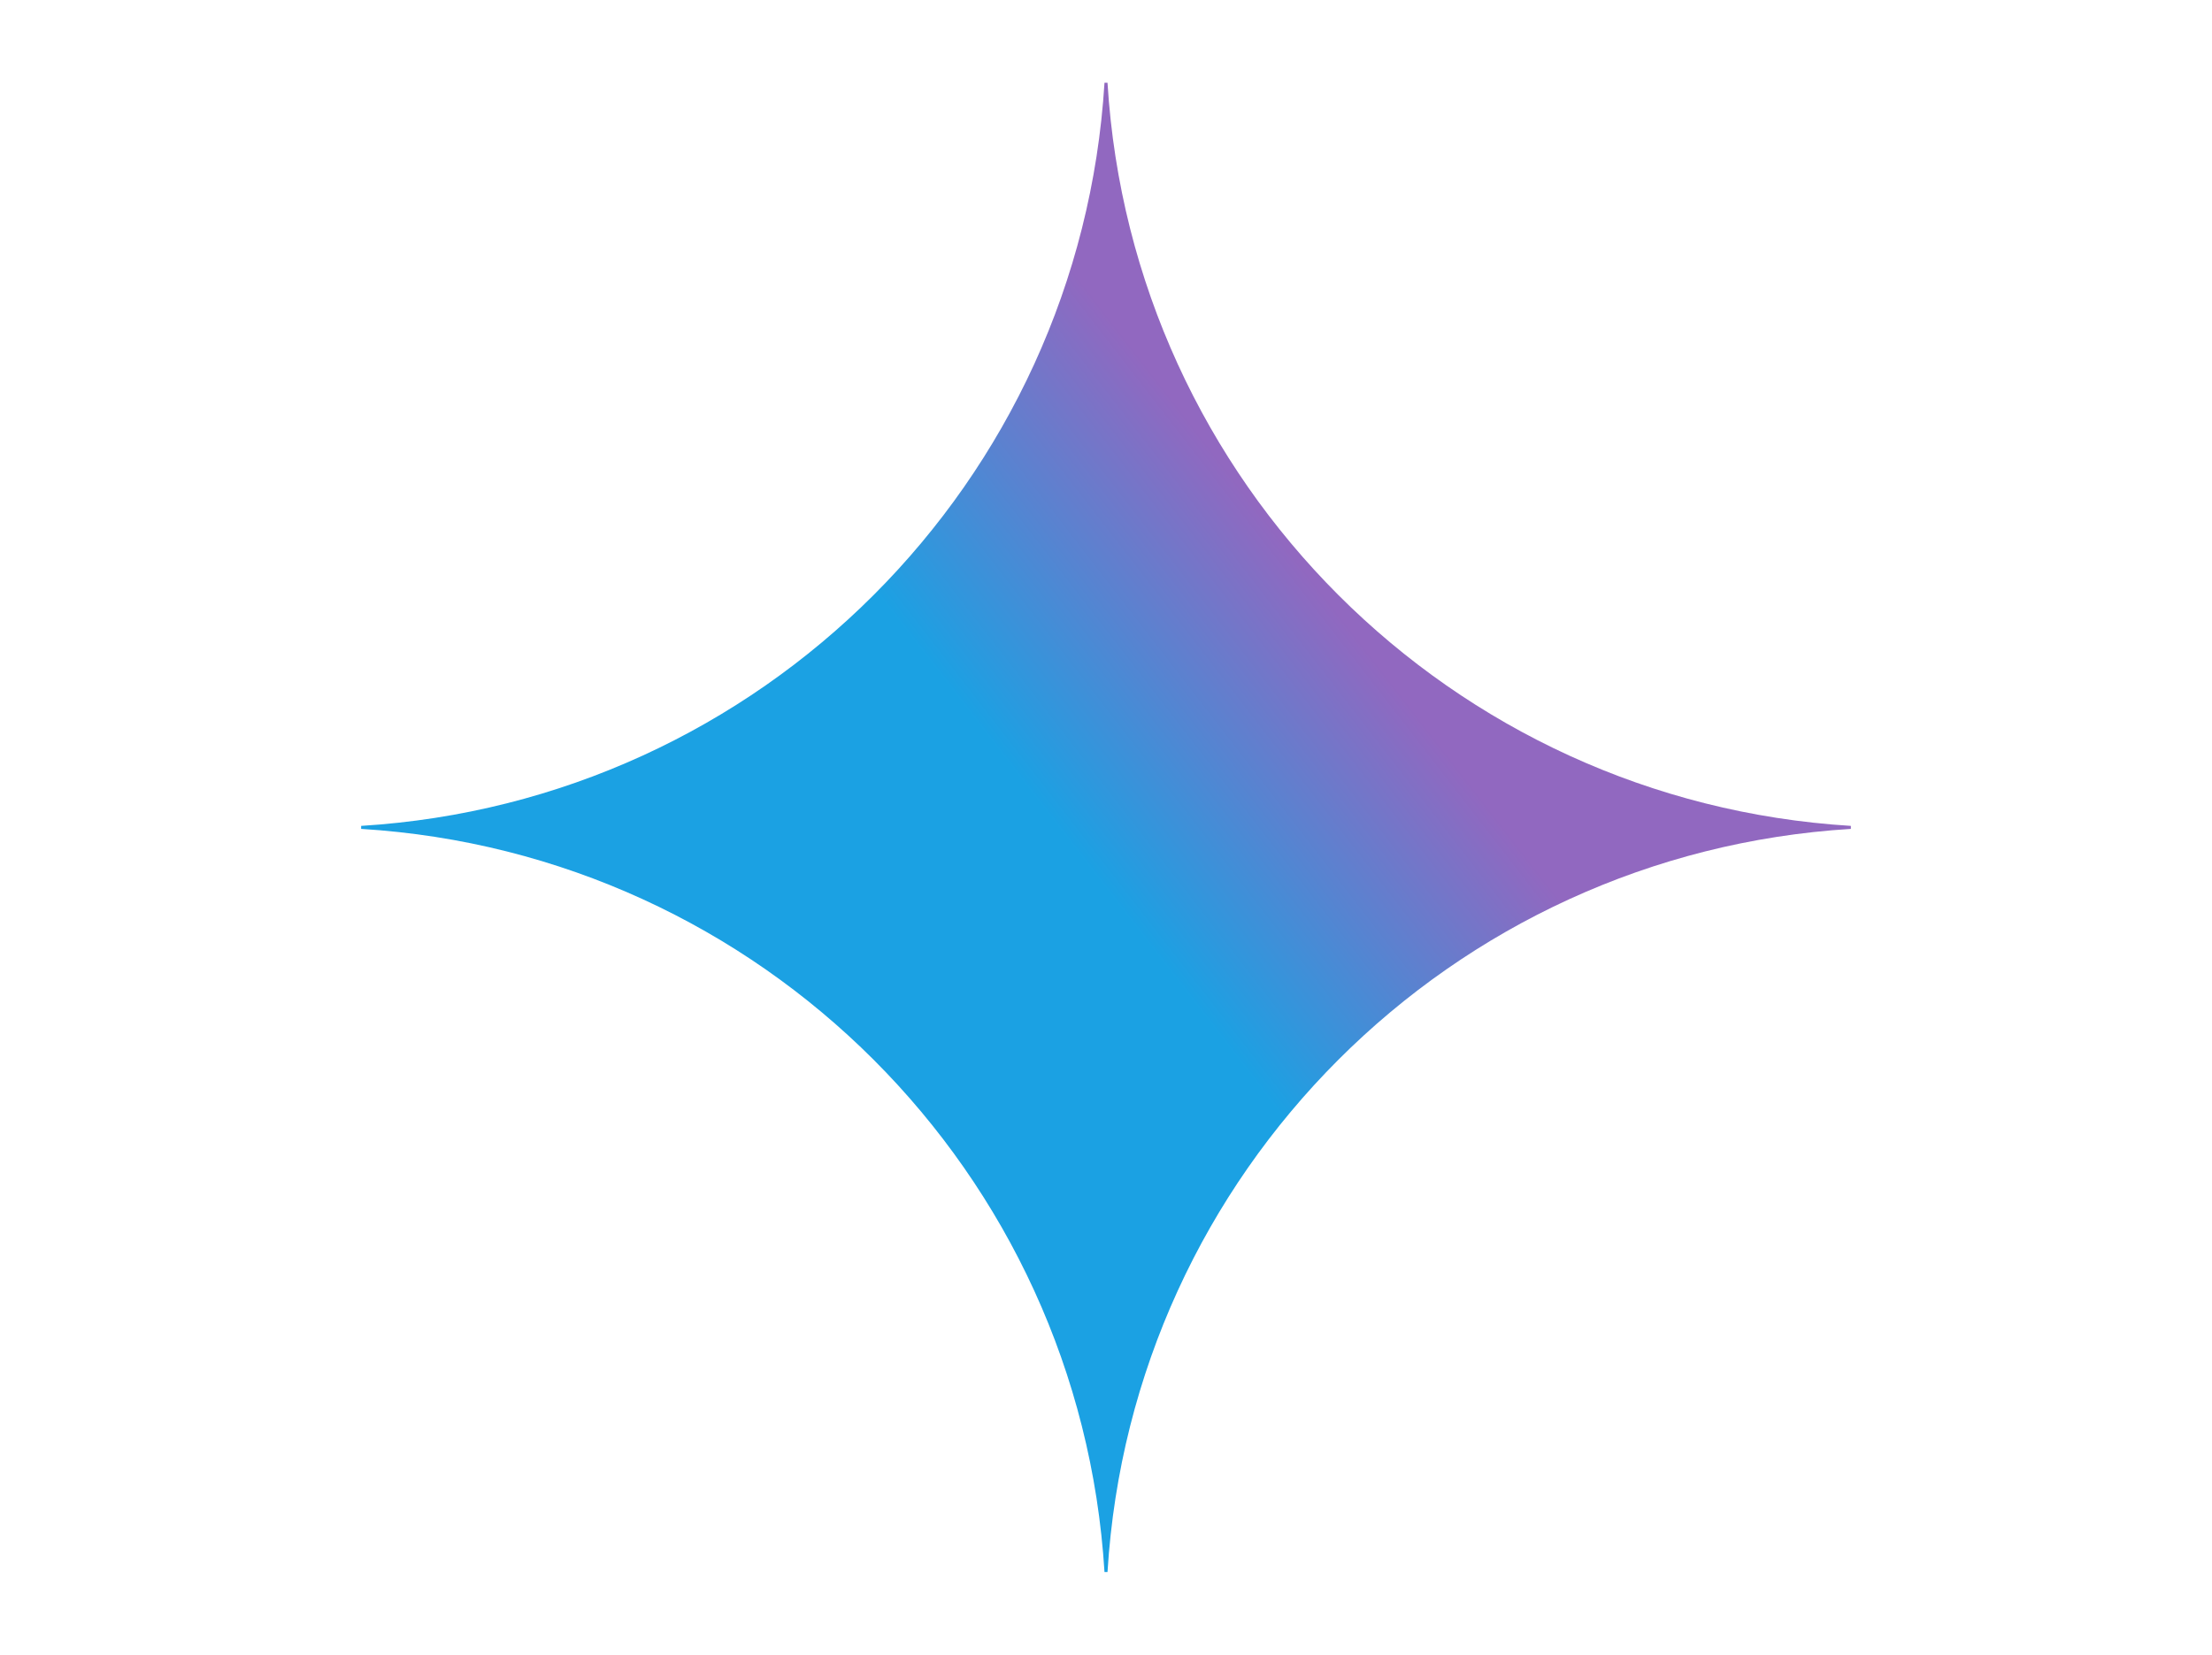 <?xml version="1.0" encoding="UTF-8"?>
<svg xmlns="http://www.w3.org/2000/svg" xmlns:xlink="http://www.w3.org/1999/xlink" viewBox="0 0 147 110">
  <defs>
    <style>
      .cls-1 {
        fill: url(#Unbenannter_Verlauf_23);
      }
    </style>
    <linearGradient id="Unbenannter_Verlauf_23" data-name="Unbenannter Verlauf 23" x1="68.06" y1="-284.53" x2="58.19" y2="-292.17" gradientTransform="translate(-101.19 -757.35) scale(2.81 -2.81)" gradientUnits="userSpaceOnUse">
      <stop offset="0" stop-color="#9168c0"/>
      <stop offset=".34" stop-color="#5684d1"/>
      <stop offset=".67" stop-color="#1ba1e3"/>
    </linearGradient>
  </defs>
  <path class="cls-1" d="M123,55.1c-26.58,1.63-47.77,22.82-49.4,49.4h-.2c-1.63-26.58-22.82-47.77-49.4-49.4v-.2c26.58-1.63,47.77-22.82,49.4-49.4h.2c1.63,26.58,22.82,47.77,49.4,49.4v.2Z"/>
</svg>